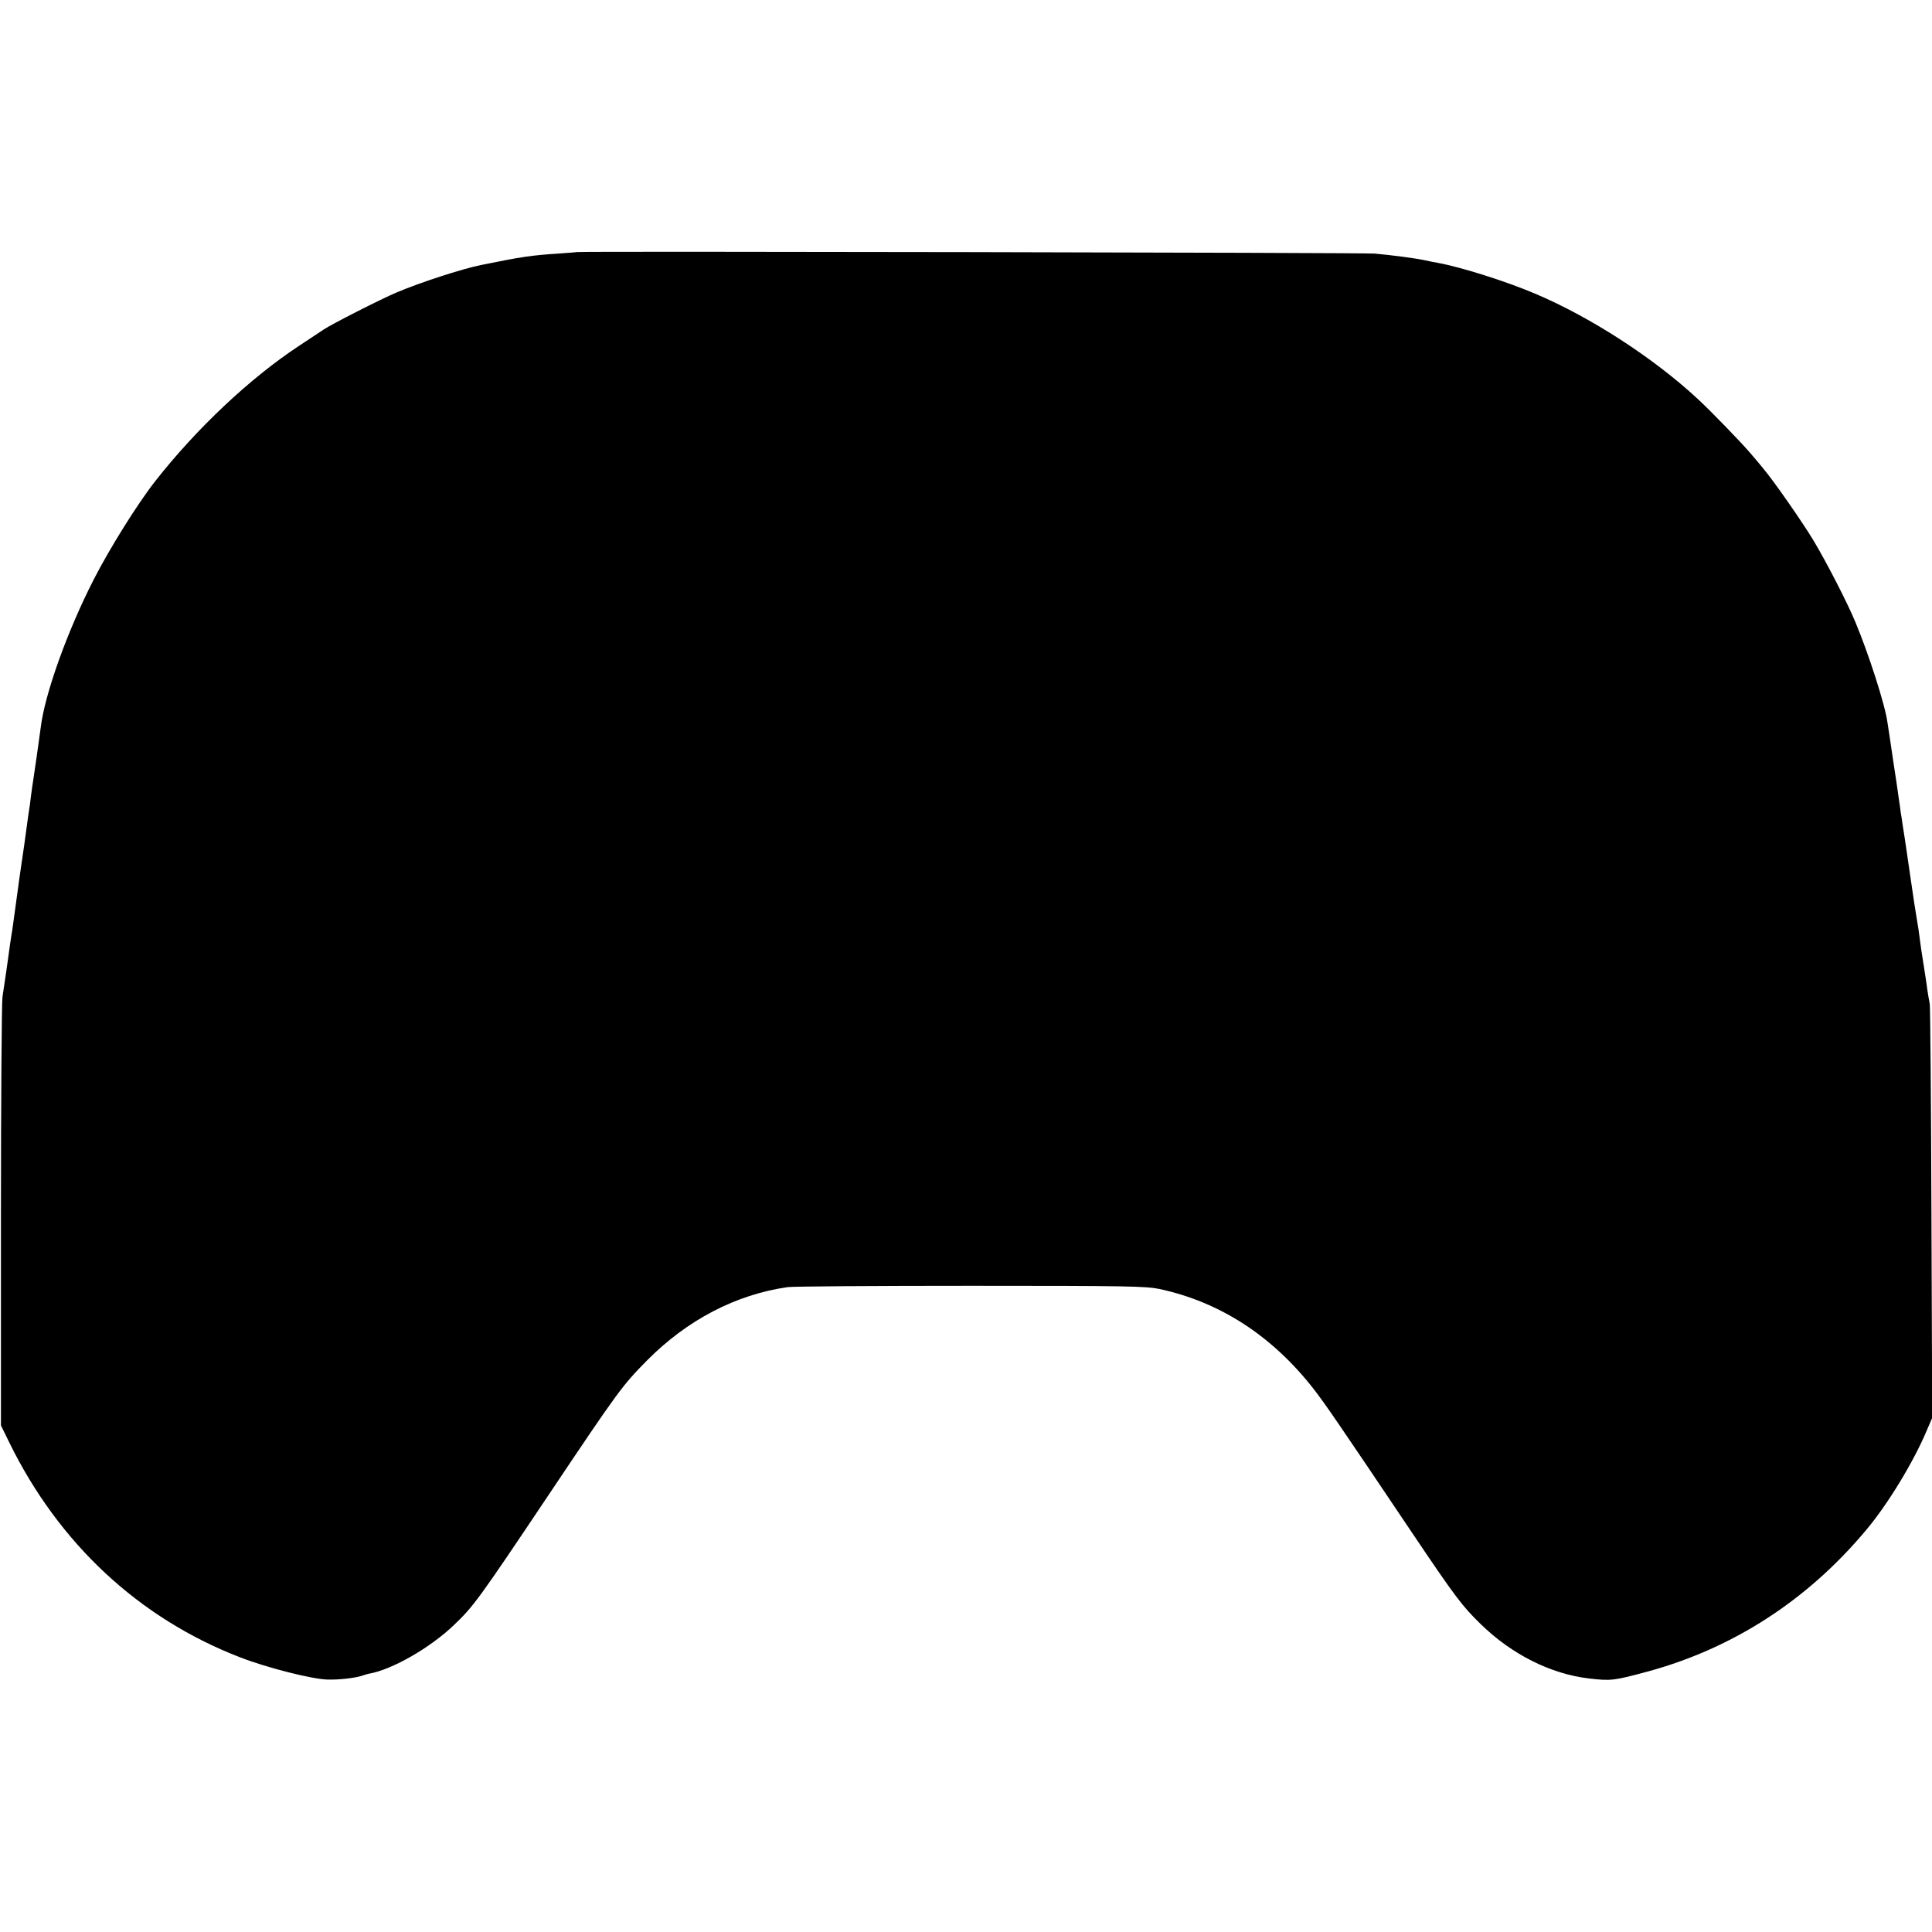 <?xml version="1.0" standalone="no"?>
<!DOCTYPE svg PUBLIC "-//W3C//DTD SVG 20010904//EN"
 "http://www.w3.org/TR/2001/REC-SVG-20010904/DTD/svg10.dtd">
<svg version="1.0" xmlns="http://www.w3.org/2000/svg"
 width="1024pt" height="1024pt" viewBox="0 0 1024 1024"
 preserveAspectRatio="xMidYMid meet">
<g transform="translate(0,1024) scale(0.1,-0.1)"
fill="#000000" stroke="none">
<path d="M3057 8904 c-1 -1 -45 -4 -97 -8 -143 -9 -196 -17 -412 -61 -102 -21
-321 -92 -448 -146 -77 -32 -350 -171 -385 -196 -17 -11 -75 -50 -130 -86
-261 -172 -544 -439 -762 -717 -95 -121 -244 -360 -327 -523 -140 -274 -259
-607 -280 -782 -8 -63 -35 -249 -40 -281 -3 -16 -8 -54 -12 -84 -3 -30 -8 -64
-10 -74 -2 -11 -8 -56 -14 -100 -11 -81 -12 -90 -25 -176 -12 -79 -13 -93 -30
-215 -9 -66 -18 -131 -20 -145 -3 -14 -7 -45 -11 -70 -8 -60 -31 -223 -41
-285 -4 -27 -8 -549 -8 -1160 l0 -1110 44 -90 c263 -537 688 -932 1223 -1139
141 -55 382 -116 463 -118 65 -2 155 9 189 22 12 4 26 8 31 9 120 20 324 136
451 258 104 99 131 136 504 693 371 554 388 576 520 710 212 214 471 349 745
388 28 4 464 7 970 7 837 0 927 -2 1001 -17 323 -70 599 -250 819 -533 60 -78
125 -172 520 -760 228 -339 266 -389 364 -484 164 -160 370 -263 571 -287 119
-14 133 -12 315 37 454 124 848 380 1158 752 114 136 250 360 320 527 l28 65
-4 1085 c-2 597 -6 1096 -9 1110 -3 14 -9 48 -13 75 -3 28 -13 88 -20 135 -8
47 -17 108 -20 135 -3 28 -10 73 -15 100 -5 28 -21 131 -35 230 -14 99 -28
191 -30 205 -2 14 -7 45 -11 70 -3 25 -8 54 -10 65 -1 11 -5 40 -9 65 -3 25
-17 119 -31 210 -13 91 -27 181 -30 200 -12 92 -99 363 -171 535 -43 103 -152
315 -221 430 -59 98 -212 318 -269 385 -11 14 -40 48 -63 75 -50 59 -205 219
-281 290 -235 218 -567 433 -859 557 -157 67 -395 142 -520 165 -14 2 -43 8
-65 13 -50 11 -179 28 -270 36 -56 5 -4222 13 -4228 8z"/>
</g>
</svg>
